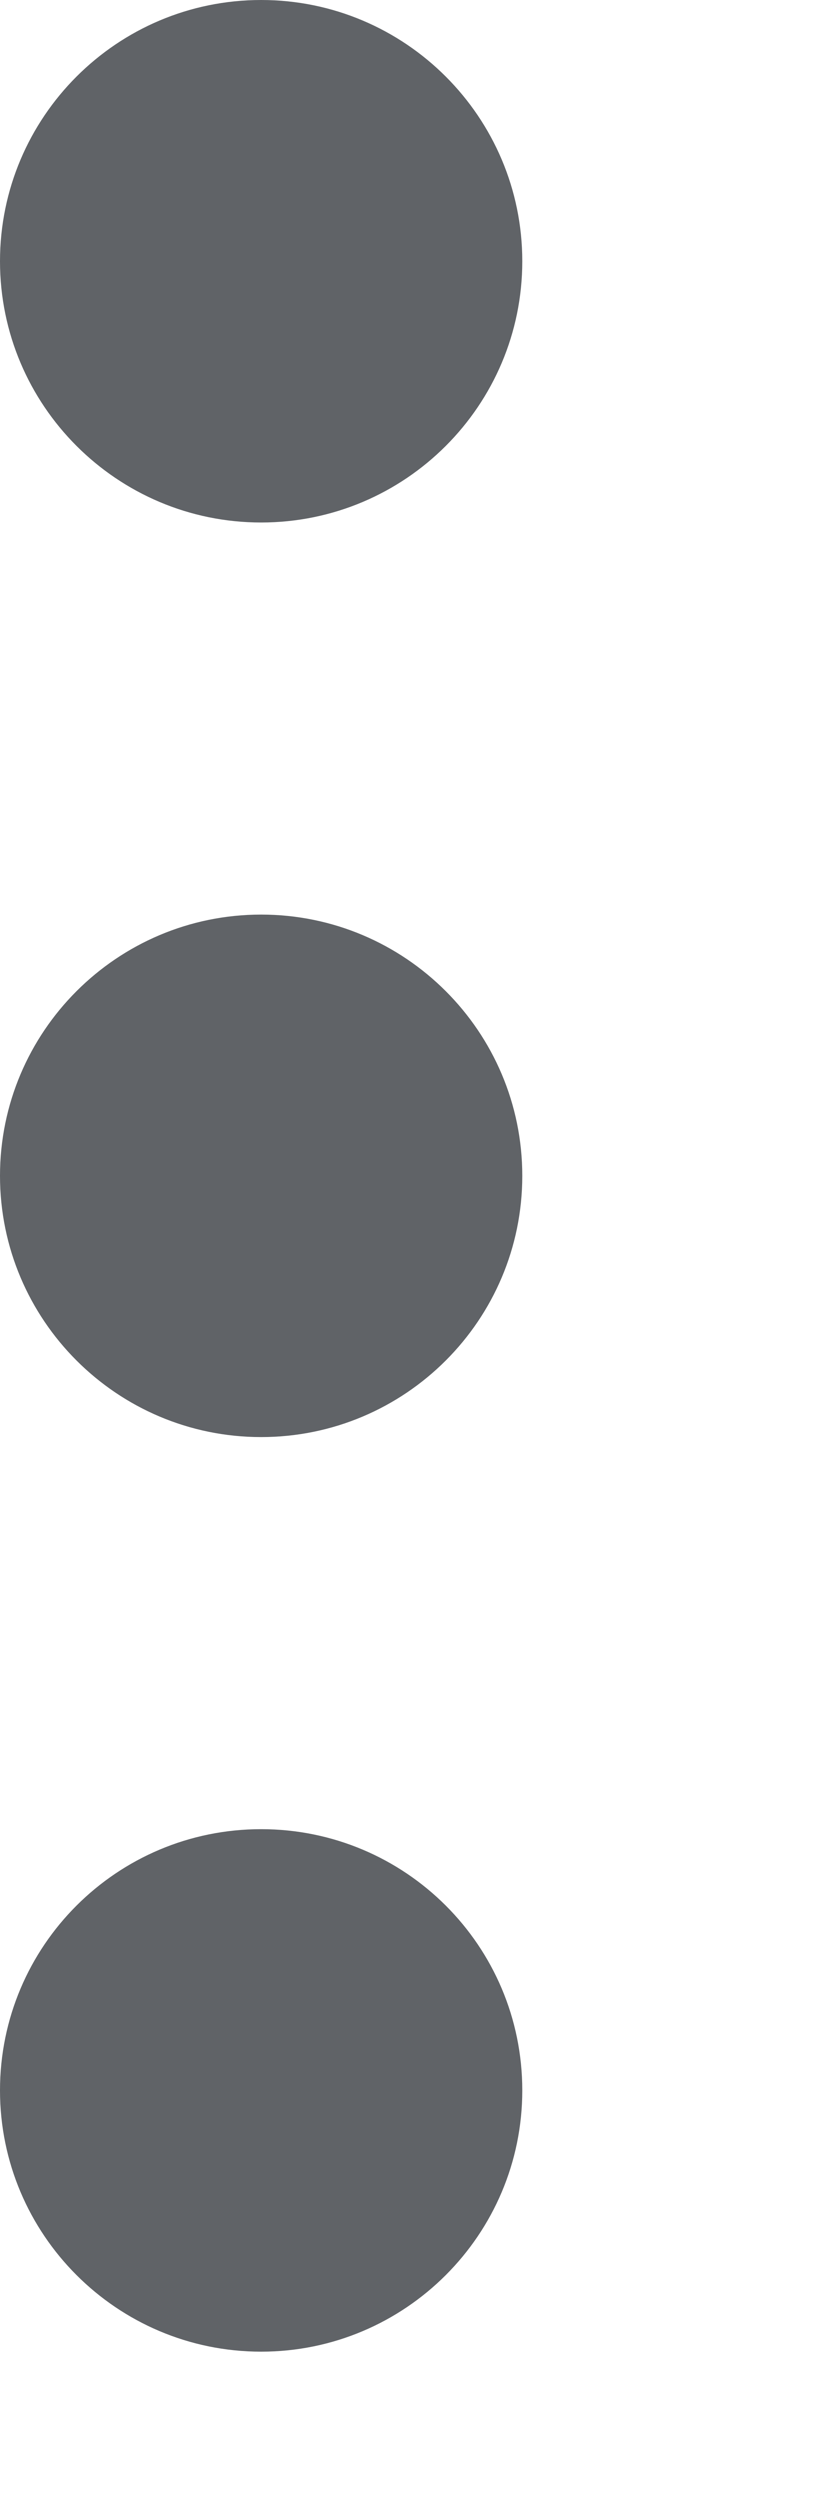 <?xml version="1.0" encoding="utf-8"?>
<svg xmlns="http://www.w3.org/2000/svg" fill="none" height="100%" overflow="visible" preserveAspectRatio="none" style="display: block;" viewBox="0 0 2 6" width="100%">
<path clip-rule="evenodd" d="M1.254 0.627C1.254 0.973 0.973 1.254 0.627 1.254C0.281 1.254 0 0.973 0 0.627C0 0.281 0.281 0 0.627 0C0.973 0 1.254 0.281 1.254 0.627ZM1.254 2.822C1.254 3.168 0.973 3.449 0.627 3.449C0.281 3.449 0 3.168 0 2.822C0 2.476 0.281 2.195 0.627 2.195C0.973 2.195 1.254 2.476 1.254 2.822ZM0.627 5.644C0.973 5.644 1.254 5.363 1.254 5.017C1.254 4.67 0.973 4.39 0.627 4.39C0.281 4.39 0 4.67 0 5.017C0 5.363 0.281 5.644 0.627 5.644Z" fill="#606367" fill-rule="evenodd" id="More"/>
</svg>